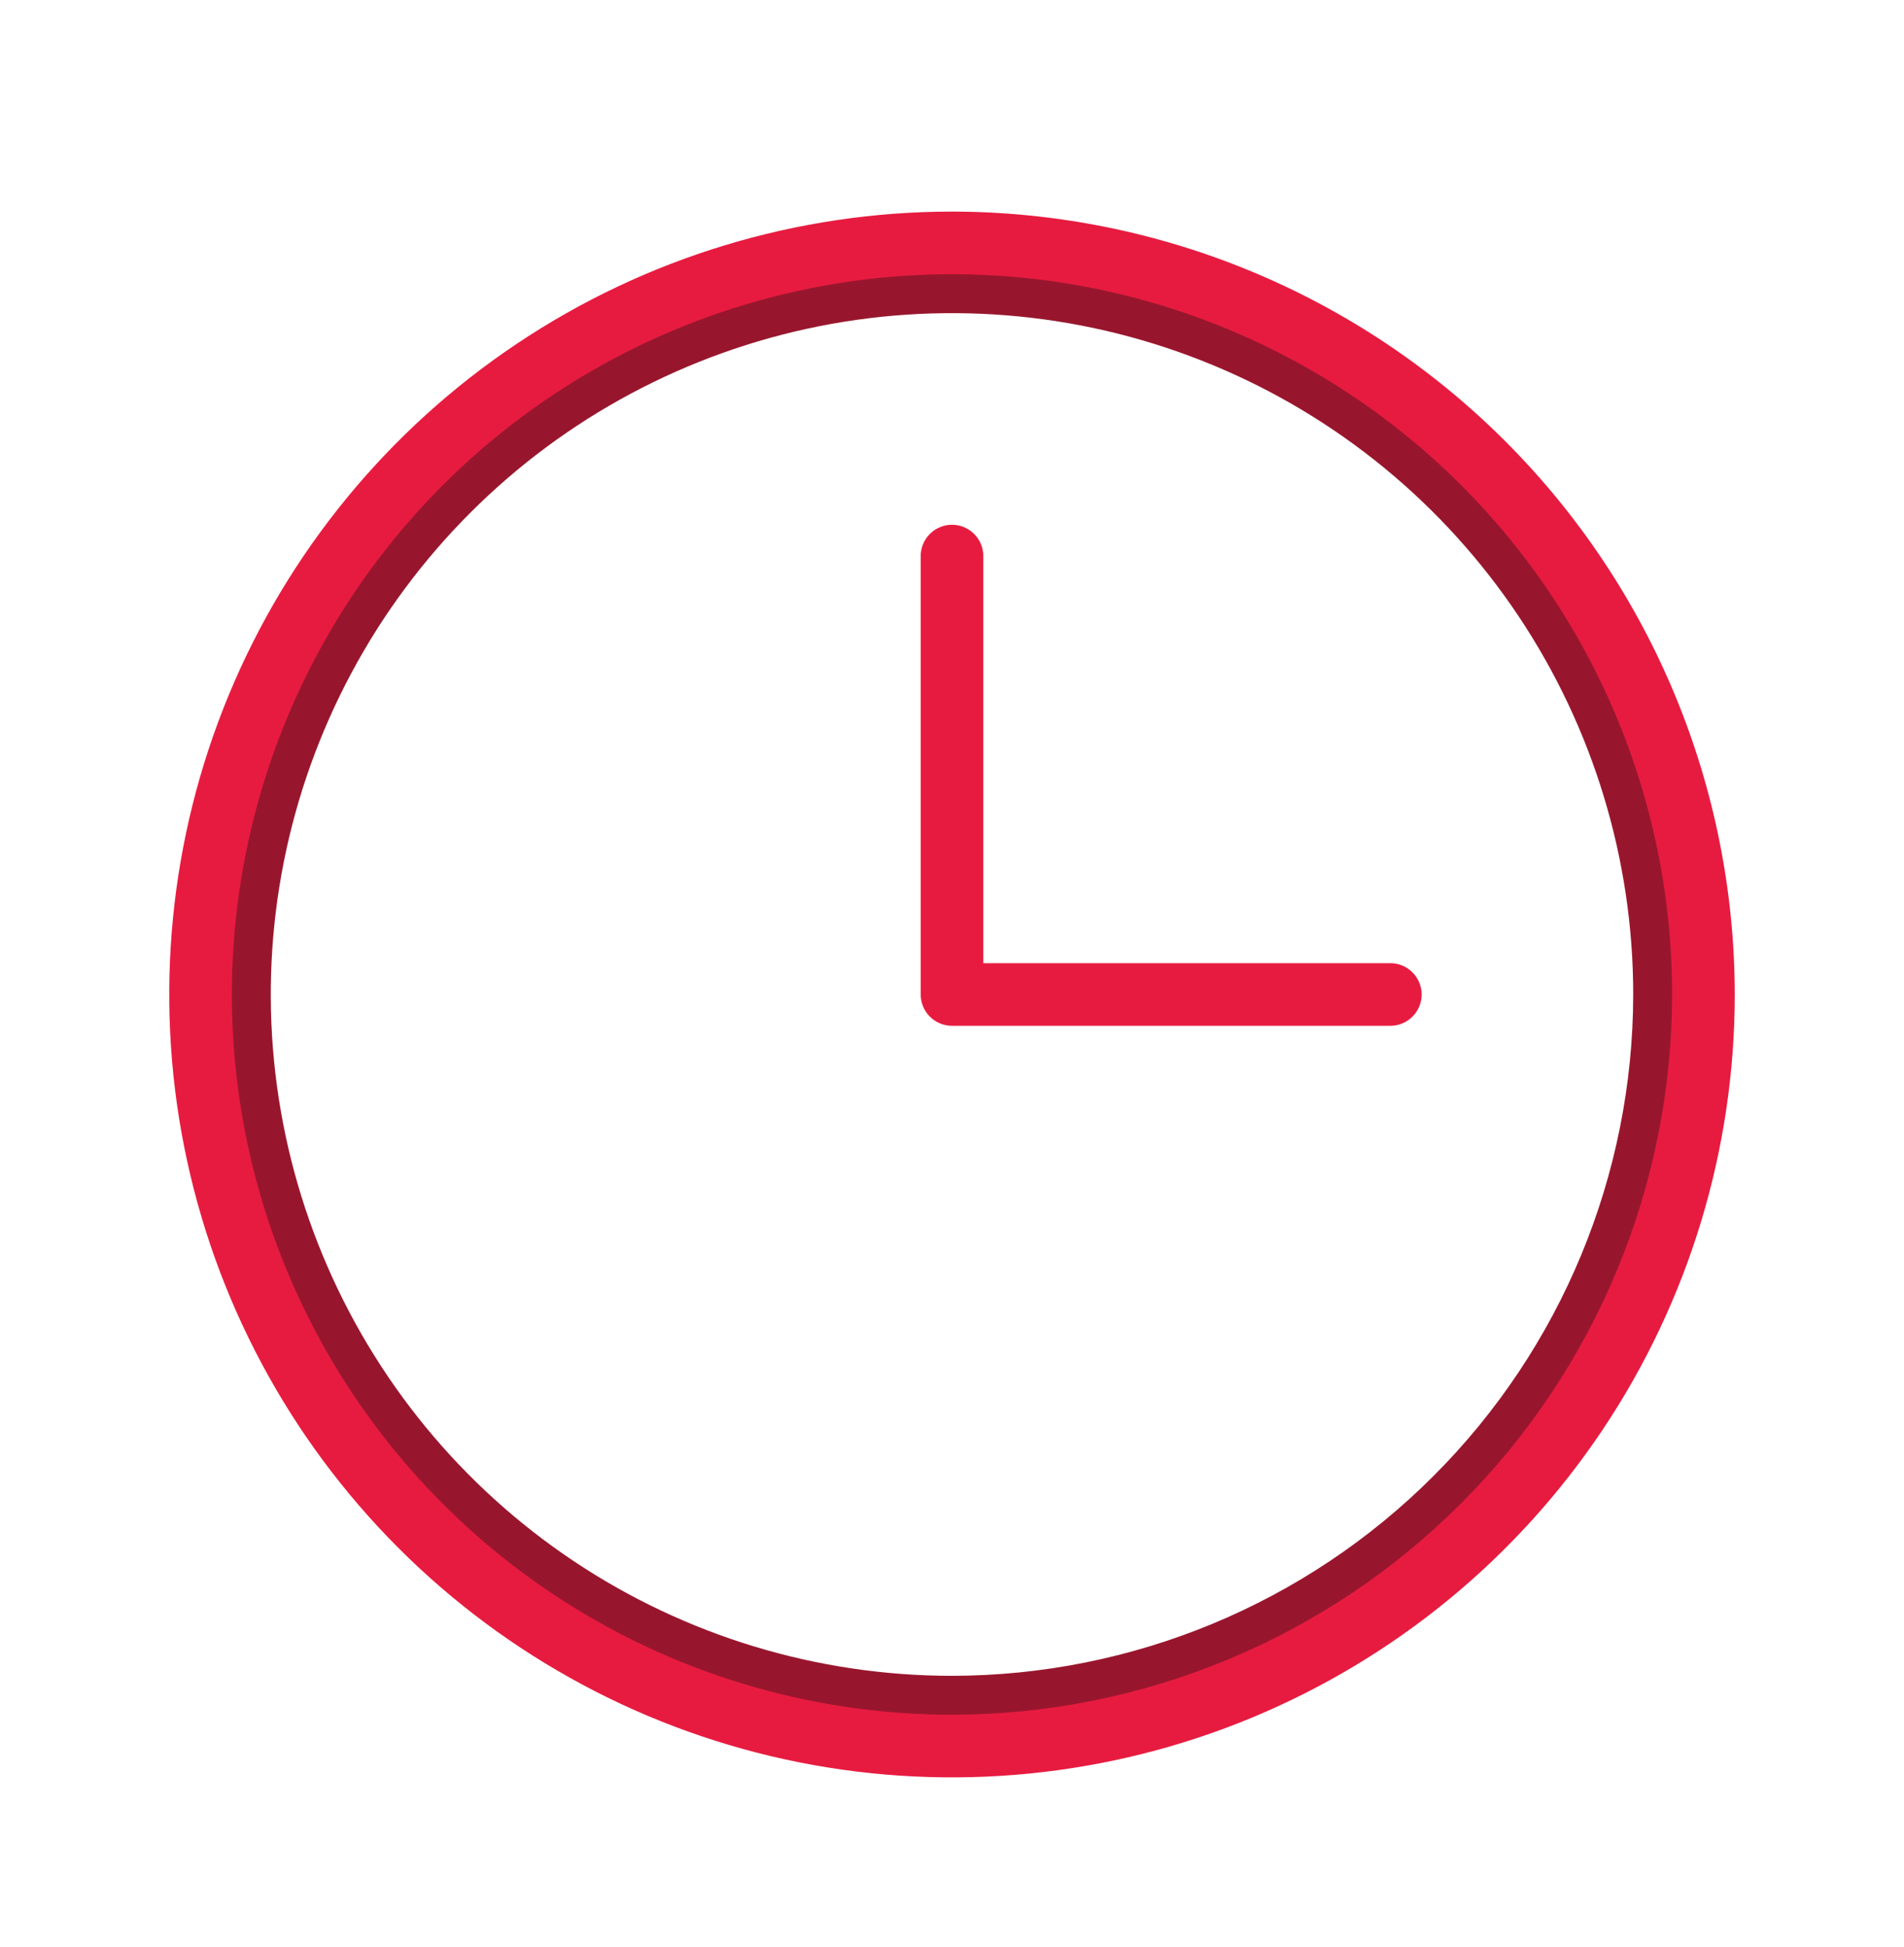 <?xml version="1.0" encoding="UTF-8"?> <svg xmlns="http://www.w3.org/2000/svg" width="45" height="46" viewBox="0 0 45 46" fill="none"><path d="M22.5 6C19.039 6 15.655 7.026 12.777 8.949C9.9 10.872 7.657 13.605 6.332 16.803C5.008 20.001 4.661 23.519 5.336 26.914C6.012 30.309 7.678 33.427 10.126 35.874C12.573 38.322 15.691 39.989 19.086 40.664C22.481 41.339 25.999 40.992 29.197 39.668C32.395 38.343 35.128 36.1 37.051 33.222C38.974 30.345 40 26.961 40 23.5C39.995 18.86 38.15 14.412 34.869 11.131C31.588 7.85 27.14 6.005 22.5 6ZM22.5 39.6C19.316 39.6 16.203 38.656 13.555 36.887C10.908 35.118 8.844 32.603 7.626 29.661C6.407 26.719 6.088 23.482 6.709 20.359C7.331 17.236 8.864 14.367 11.116 12.116C13.367 9.864 16.236 8.331 19.359 7.709C22.482 7.088 25.719 7.407 28.661 8.626C31.603 9.844 34.118 11.908 35.887 14.555C37.656 17.203 38.6 20.316 38.6 23.5C38.595 27.769 36.898 31.861 33.879 34.879C30.861 37.898 26.769 39.595 22.5 39.6ZM33 23.5C33 23.686 32.926 23.864 32.795 23.995C32.664 24.126 32.486 24.2 32.3 24.2H22.5C22.314 24.2 22.136 24.126 22.005 23.995C21.874 23.864 21.8 23.686 21.8 23.5V13.7C21.8 13.514 21.874 13.336 22.005 13.205C22.136 13.074 22.314 13 22.5 13C22.686 13 22.864 13.074 22.995 13.205C23.126 13.336 23.2 13.514 23.2 13.7V22.8H32.3C32.486 22.8 32.664 22.874 32.795 23.005C32.926 23.136 33 23.314 33 23.5Z" fill="#98162D"></path><g filter="url(#filter0_f_178_6)"><path d="M22.5 5C18.841 5 15.264 6.085 12.222 8.118C9.18 10.151 6.808 13.04 5.408 16.42C4.008 19.801 3.642 23.52 4.355 27.109C5.069 30.698 6.831 33.994 9.419 36.581C12.006 39.169 15.302 40.931 18.891 41.645C22.48 42.358 26.199 41.992 29.58 40.592C32.96 39.191 35.849 36.82 37.882 33.778C39.915 30.736 41 27.159 41 23.5C40.995 18.595 39.044 13.893 35.575 10.425C32.107 6.956 27.405 5.005 22.5 5ZM22.5 40.52C19.134 40.52 15.843 39.522 13.044 37.652C10.245 35.781 8.064 33.123 6.776 30.013C5.487 26.903 5.15 23.481 5.807 20.18C6.464 16.878 8.085 13.845 10.465 11.465C12.845 9.085 15.878 7.464 19.18 6.807C22.481 6.15 25.903 6.487 29.013 7.776C32.123 9.064 34.781 11.245 36.652 14.044C38.522 16.843 39.52 20.134 39.52 23.5C39.515 28.012 37.72 32.339 34.529 35.529C31.339 38.72 27.012 40.515 22.5 40.52ZM33.6 23.5C33.6 23.696 33.522 23.884 33.383 24.023C33.245 24.162 33.056 24.24 32.86 24.24H22.5C22.304 24.24 22.116 24.162 21.977 24.023C21.838 23.884 21.76 23.696 21.76 23.5V13.14C21.76 12.944 21.838 12.755 21.977 12.617C22.116 12.478 22.304 12.4 22.5 12.4C22.696 12.4 22.884 12.478 23.023 12.617C23.162 12.755 23.24 12.944 23.24 13.14V22.76H32.86C33.056 22.76 33.245 22.838 33.383 22.977C33.522 23.116 33.6 23.304 33.6 23.5Z" fill="#E71B40"></path></g><defs><filter id="filter0_f_178_6" x="1" y="2" width="43" height="43" filterUnits="userSpaceOnUse" color-interpolation-filters="sRGB"><feFlood flood-opacity="0" result="BackgroundImageFix"></feFlood><feBlend mode="normal" in="SourceGraphic" in2="BackgroundImageFix" result="shape"></feBlend><feGaussianBlur stdDeviation="1.5" result="effect1_foregroundBlur_178_6"></feGaussianBlur></filter></defs></svg> 
